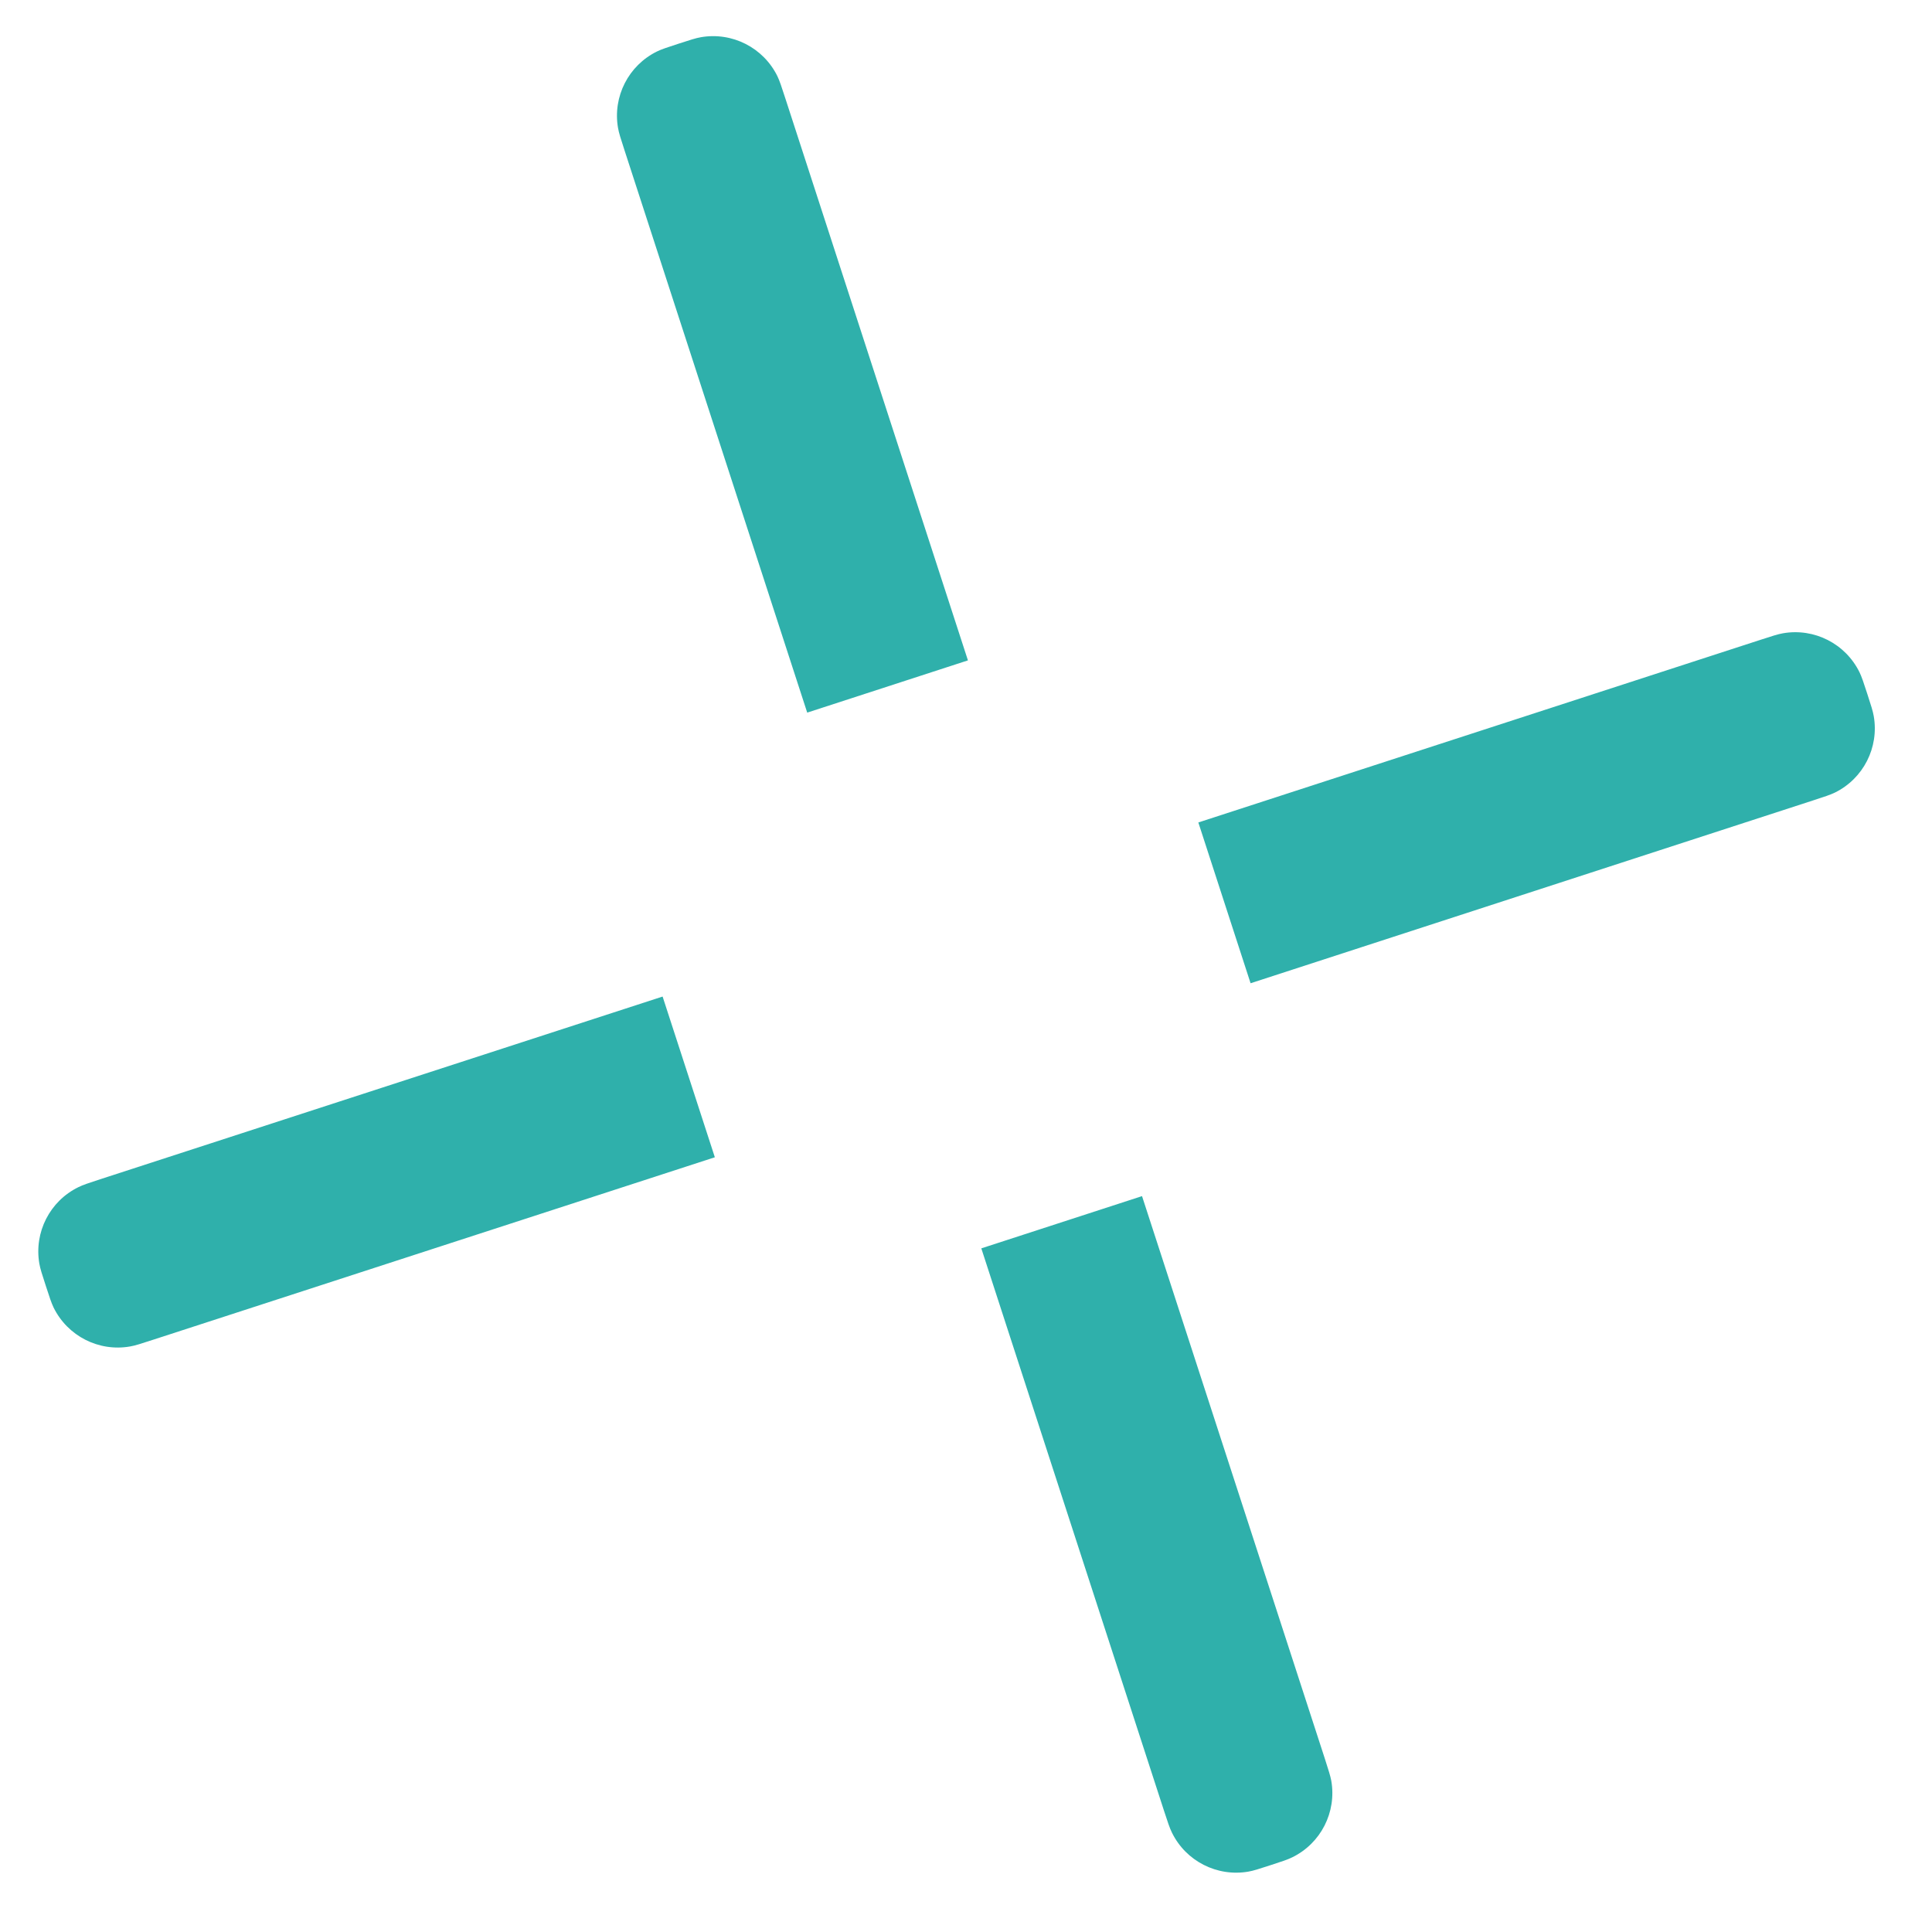 <svg width="27" height="27" viewBox="0 0 27 27" fill="none" xmlns="http://www.w3.org/2000/svg">
<path fill-rule="evenodd" clip-rule="evenodd" d="M8.727 2.098C8.675 1.938 8.649 1.858 8.637 1.788C8.561 1.35 8.783 0.915 9.182 0.719C9.246 0.688 9.325 0.662 9.485 0.61C9.645 0.558 9.725 0.532 9.795 0.52C10.233 0.444 10.668 0.666 10.864 1.064C10.895 1.128 10.921 1.208 10.973 1.368L13.527 9.229L11.281 9.959L8.727 2.098ZM9.26 13.927L1.398 16.481C1.239 16.533 1.159 16.559 1.095 16.591C0.696 16.786 0.474 17.222 0.55 17.66C0.562 17.73 0.588 17.81 0.64 17.969C0.692 18.129 0.718 18.209 0.749 18.273C0.945 18.672 1.381 18.894 1.818 18.817C1.889 18.805 1.968 18.779 2.128 18.727L9.99 16.173L9.26 13.927ZM13.714 17.446L16.268 25.308C16.32 25.467 16.346 25.547 16.378 25.611C16.573 26.01 17.009 26.232 17.447 26.156C17.517 26.144 17.597 26.118 17.756 26.066C17.916 26.014 17.996 25.988 18.06 25.956C18.459 25.761 18.681 25.325 18.605 24.887C18.592 24.817 18.566 24.738 18.515 24.578L15.96 16.716L13.714 17.446ZM17.477 13.741L25.338 11.186C25.498 11.134 25.578 11.108 25.642 11.077C26.041 10.881 26.262 10.446 26.186 10.008C26.174 9.938 26.148 9.858 26.096 9.698C26.044 9.538 26.018 9.459 25.987 9.395C25.791 8.996 25.356 8.774 24.918 8.85C24.848 8.862 24.768 8.888 24.608 8.94L16.747 11.494L17.477 13.741Z" fill="#2FB0AB"/>
</svg>
